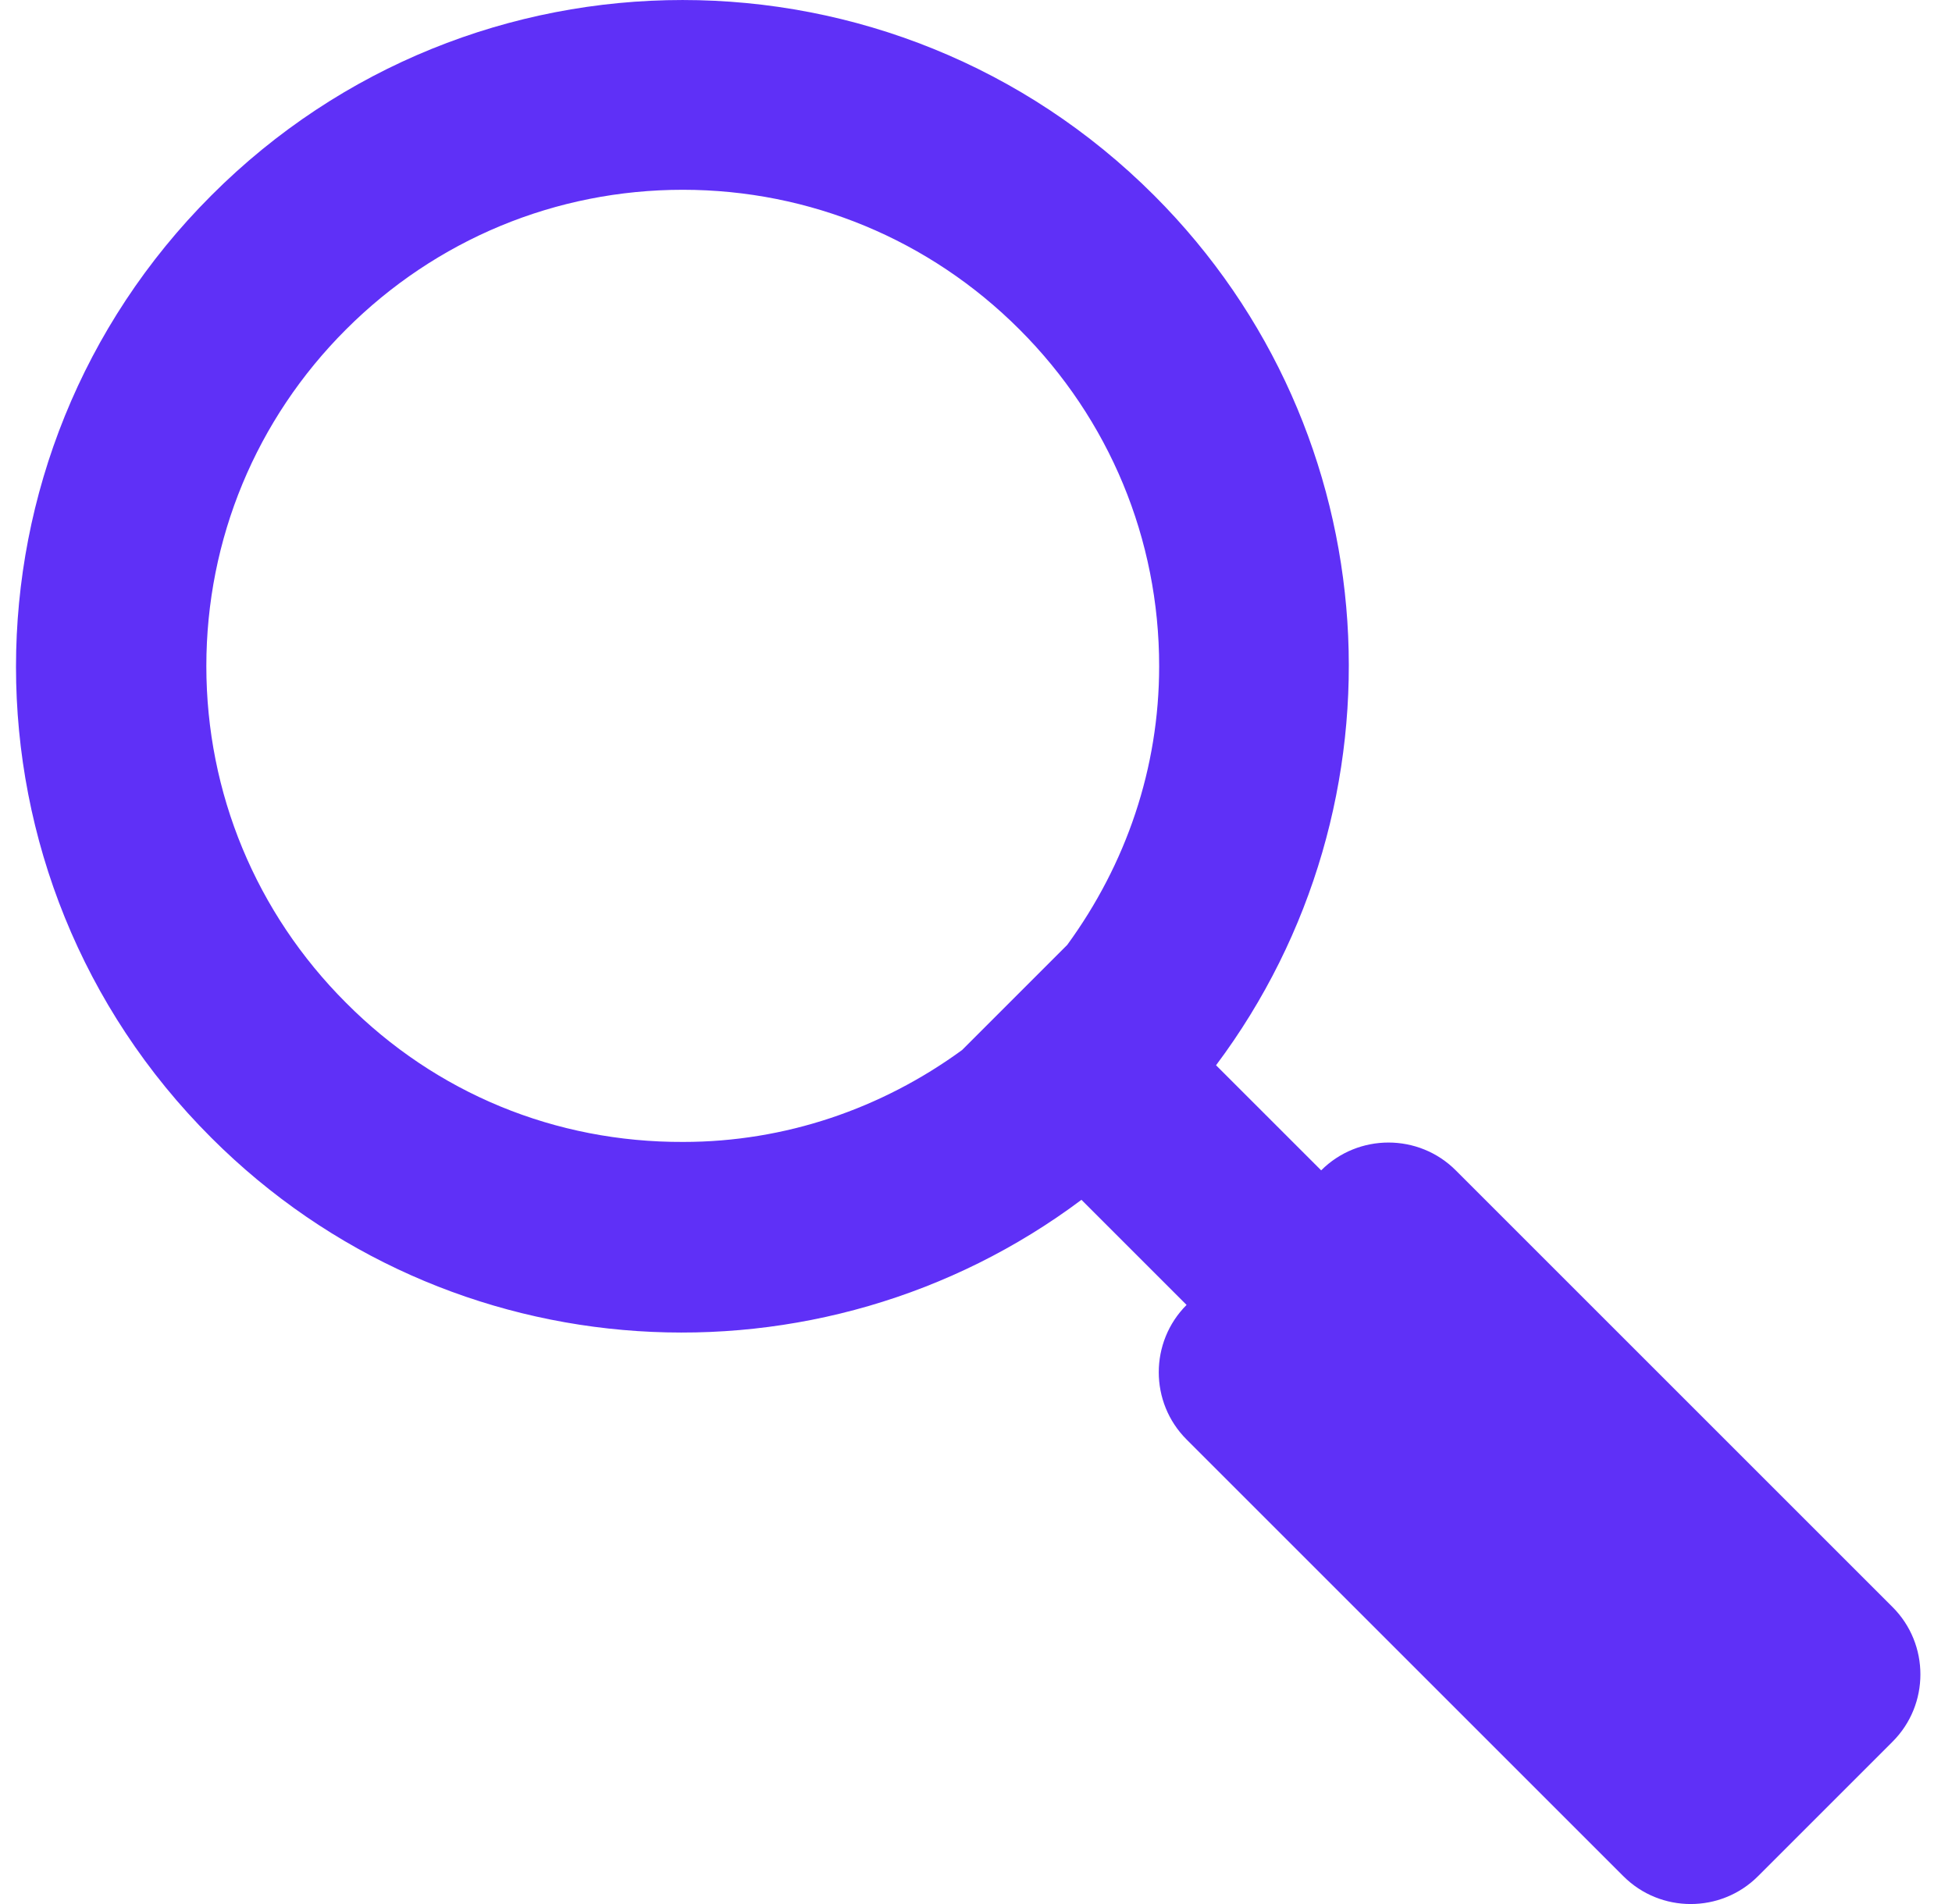 <svg width="41" height="40" viewBox="0 0 41 40" fill="none" xmlns="http://www.w3.org/2000/svg">
<g clip-path="url(#clip0_3_2651)">
<path d="M39.752 33.762L30.577 24.587C29.799 23.808 28.529 23.808 27.75 24.587L25.542 22.379C29.649 16.896 29.223 9.087 24.241 4.105C18.768 -1.368 9.903 -1.368 4.44 4.105C-1.032 9.577 -1.032 18.442 4.44 23.904C9.422 28.887 17.232 29.313 22.715 25.206L24.923 27.414C24.144 28.193 24.144 29.463 24.923 30.241L34.098 39.416C34.877 40.195 36.146 40.195 36.925 39.416L39.752 36.589C40.531 35.81 40.531 34.541 39.752 33.762ZM22.416 19.851L20.208 22.059C18.512 23.296 16.485 23.99 14.351 23.99C11.663 24 9.156 22.966 7.268 21.067C5.379 19.179 4.334 16.661 4.334 13.994C4.334 11.327 5.379 8.809 7.268 6.921C9.156 5.033 11.673 3.987 14.341 3.987C17.008 3.987 19.525 5.033 21.413 6.921C23.302 8.809 24.347 11.327 24.347 13.994C24.347 16.138 23.654 18.154 22.416 19.851Z" fill="#5F30F7"/>
</g>
<defs>
<clipPath id="clip0_3_2651">
<rect width="40" height="40" fill="white" transform="translate(0.336)"/>
</clipPath>
</defs>
</svg>

